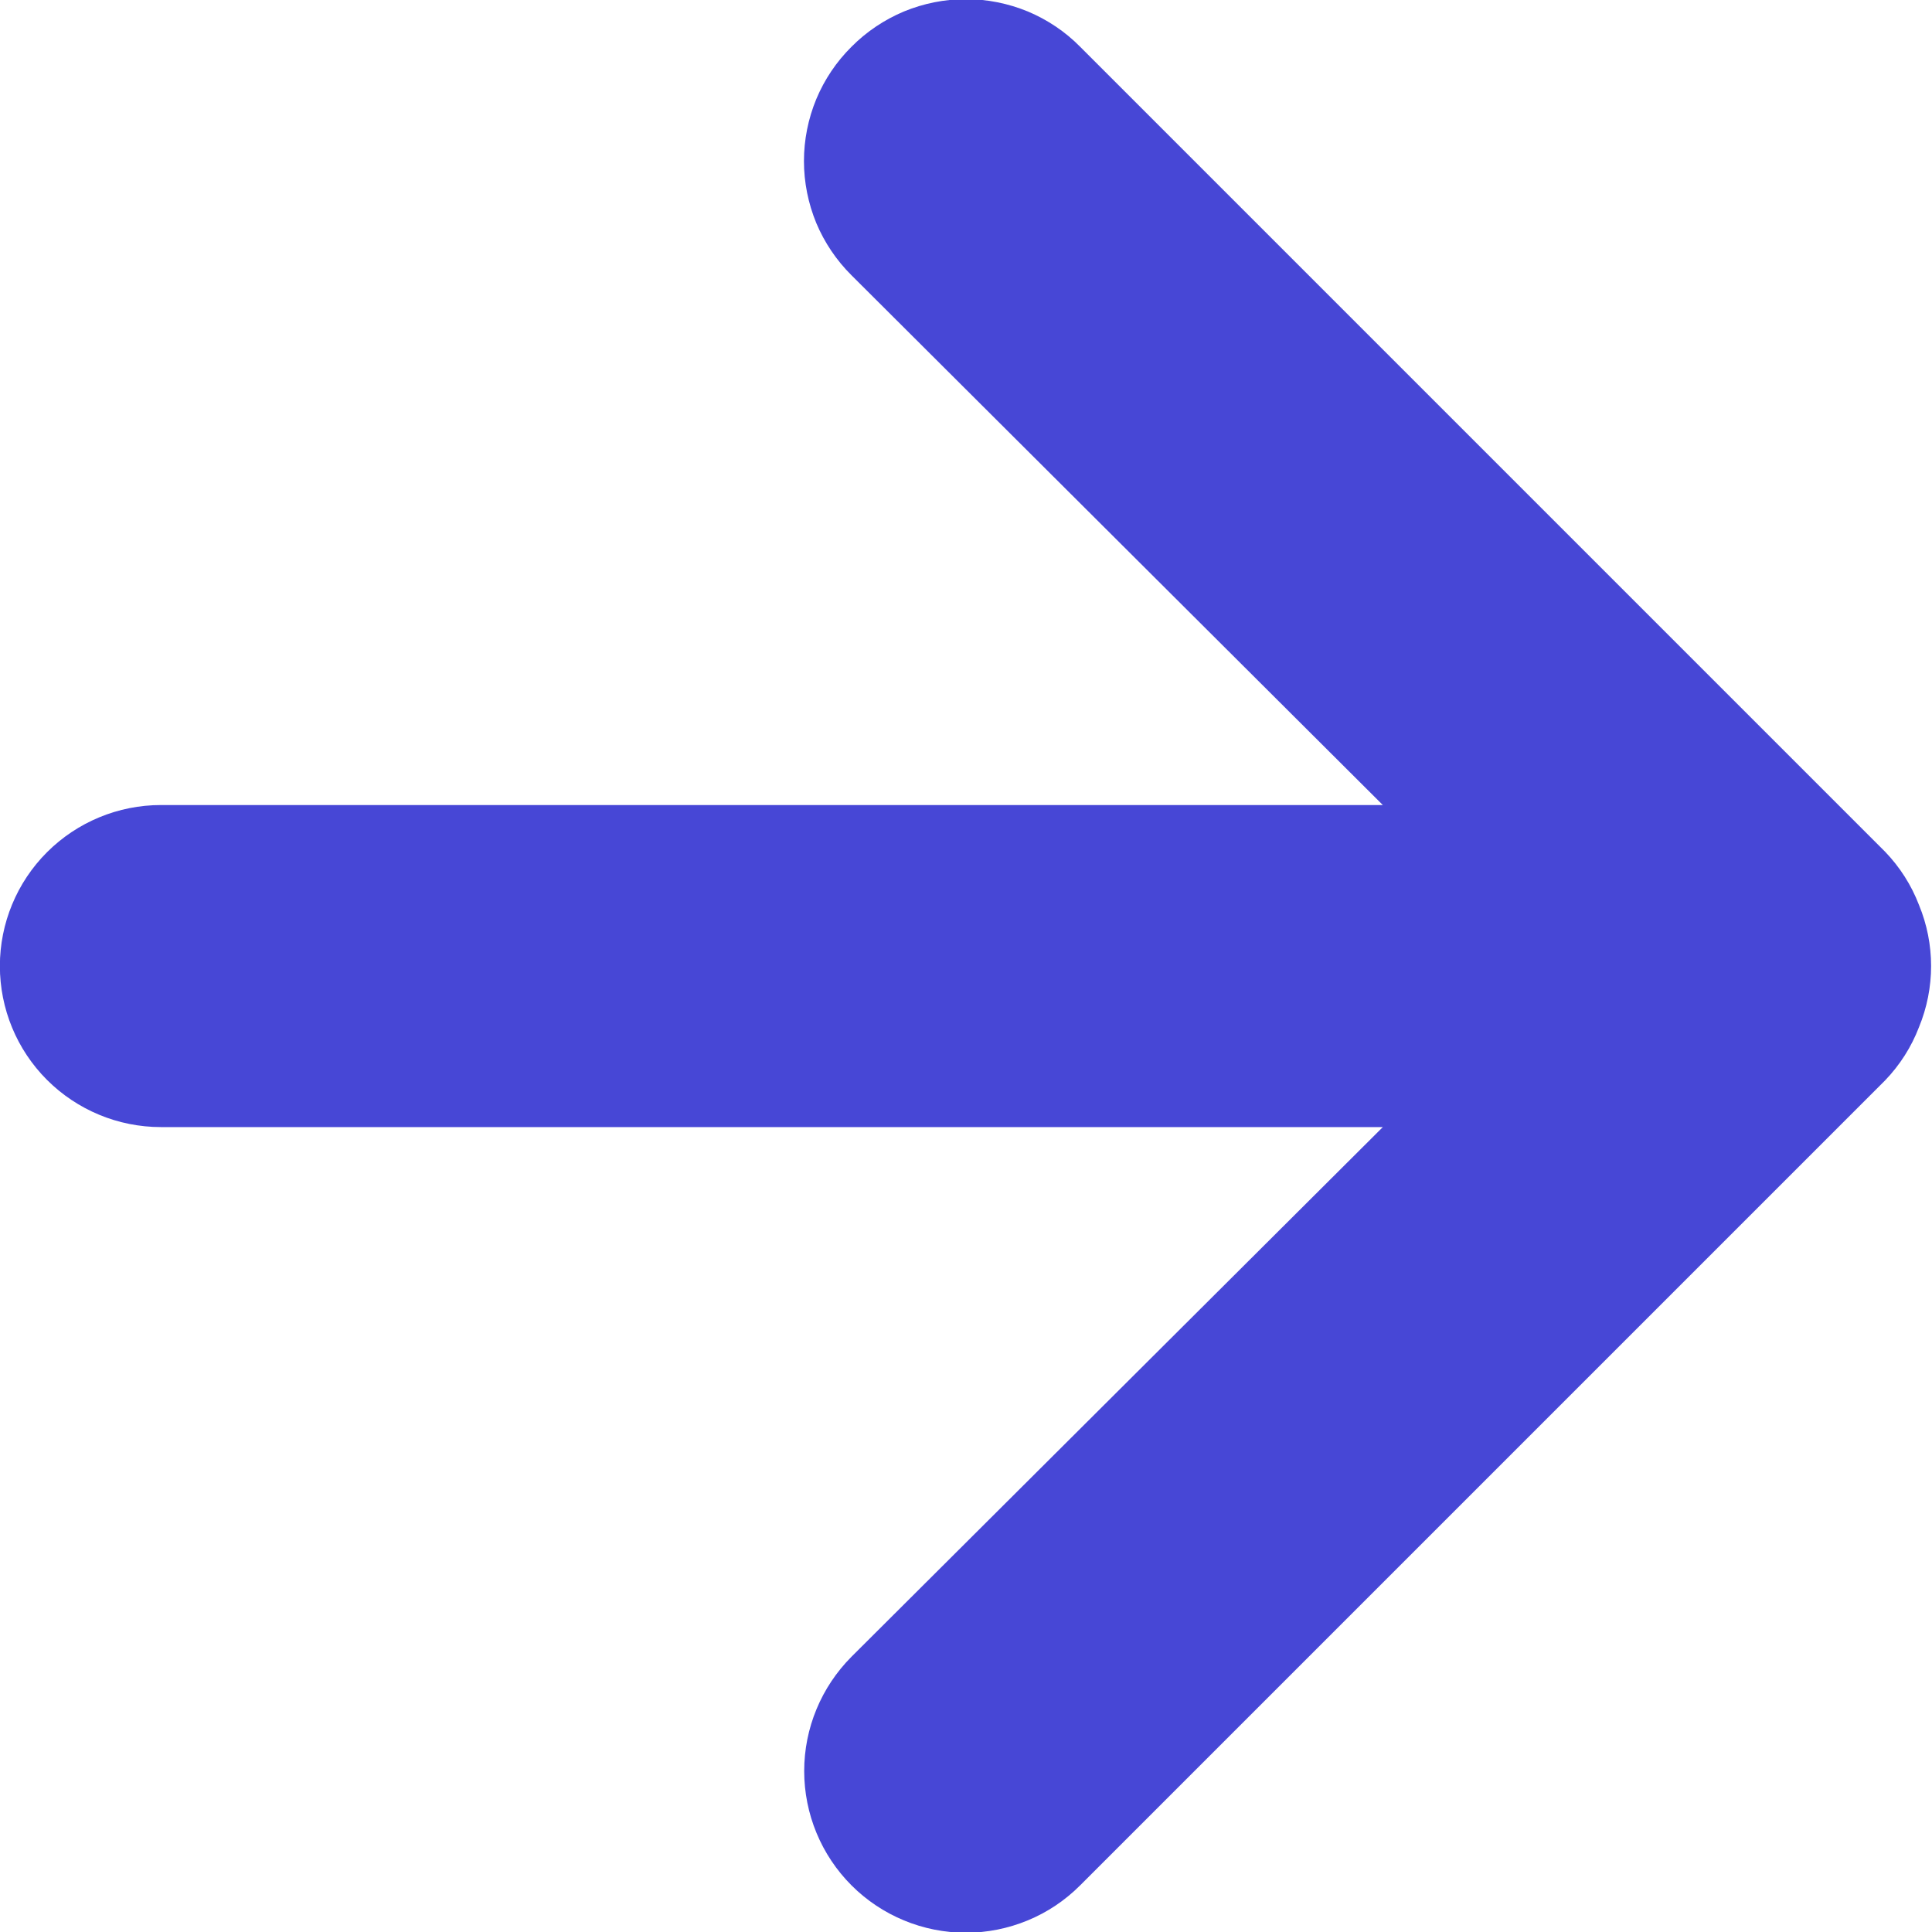 <svg width="16" height="16" viewBox="0 0 16 16" fill="none" xmlns="http://www.w3.org/2000/svg">
<path d="M8.945 0.387L15.612 7.054C15.734 7.181 15.829 7.33 15.892 7.494C16.026 7.818 16.026 8.182 15.892 8.507C15.829 8.671 15.734 8.82 15.612 8.947L8.945 15.614C8.821 15.738 8.674 15.837 8.511 15.904C8.349 15.971 8.175 16.006 7.999 16.006C7.644 16.006 7.303 15.865 7.052 15.614C6.801 15.363 6.66 15.022 6.66 14.667C6.66 14.312 6.801 13.972 7.052 13.72L11.452 9.334H1.332C0.979 9.334 0.639 9.193 0.389 8.943C0.139 8.693 -0.001 8.354 -0.001 8C-0.001 7.647 0.139 7.308 0.389 7.058C0.639 6.808 0.979 6.667 1.332 6.667L11.452 6.667L7.052 2.28C6.927 2.156 6.828 2.009 6.76 1.847C6.693 1.684 6.658 1.51 6.658 1.334C6.658 1.158 6.693 0.983 6.76 0.821C6.828 0.658 6.927 0.511 7.052 0.387C7.176 0.262 7.324 0.163 7.486 0.095C7.649 0.028 7.823 -0.007 7.999 -0.007C8.175 -0.007 8.349 0.028 8.512 0.095C8.674 0.163 8.822 0.262 8.945 0.387Z" fill="#4747D6"/>
</svg>
